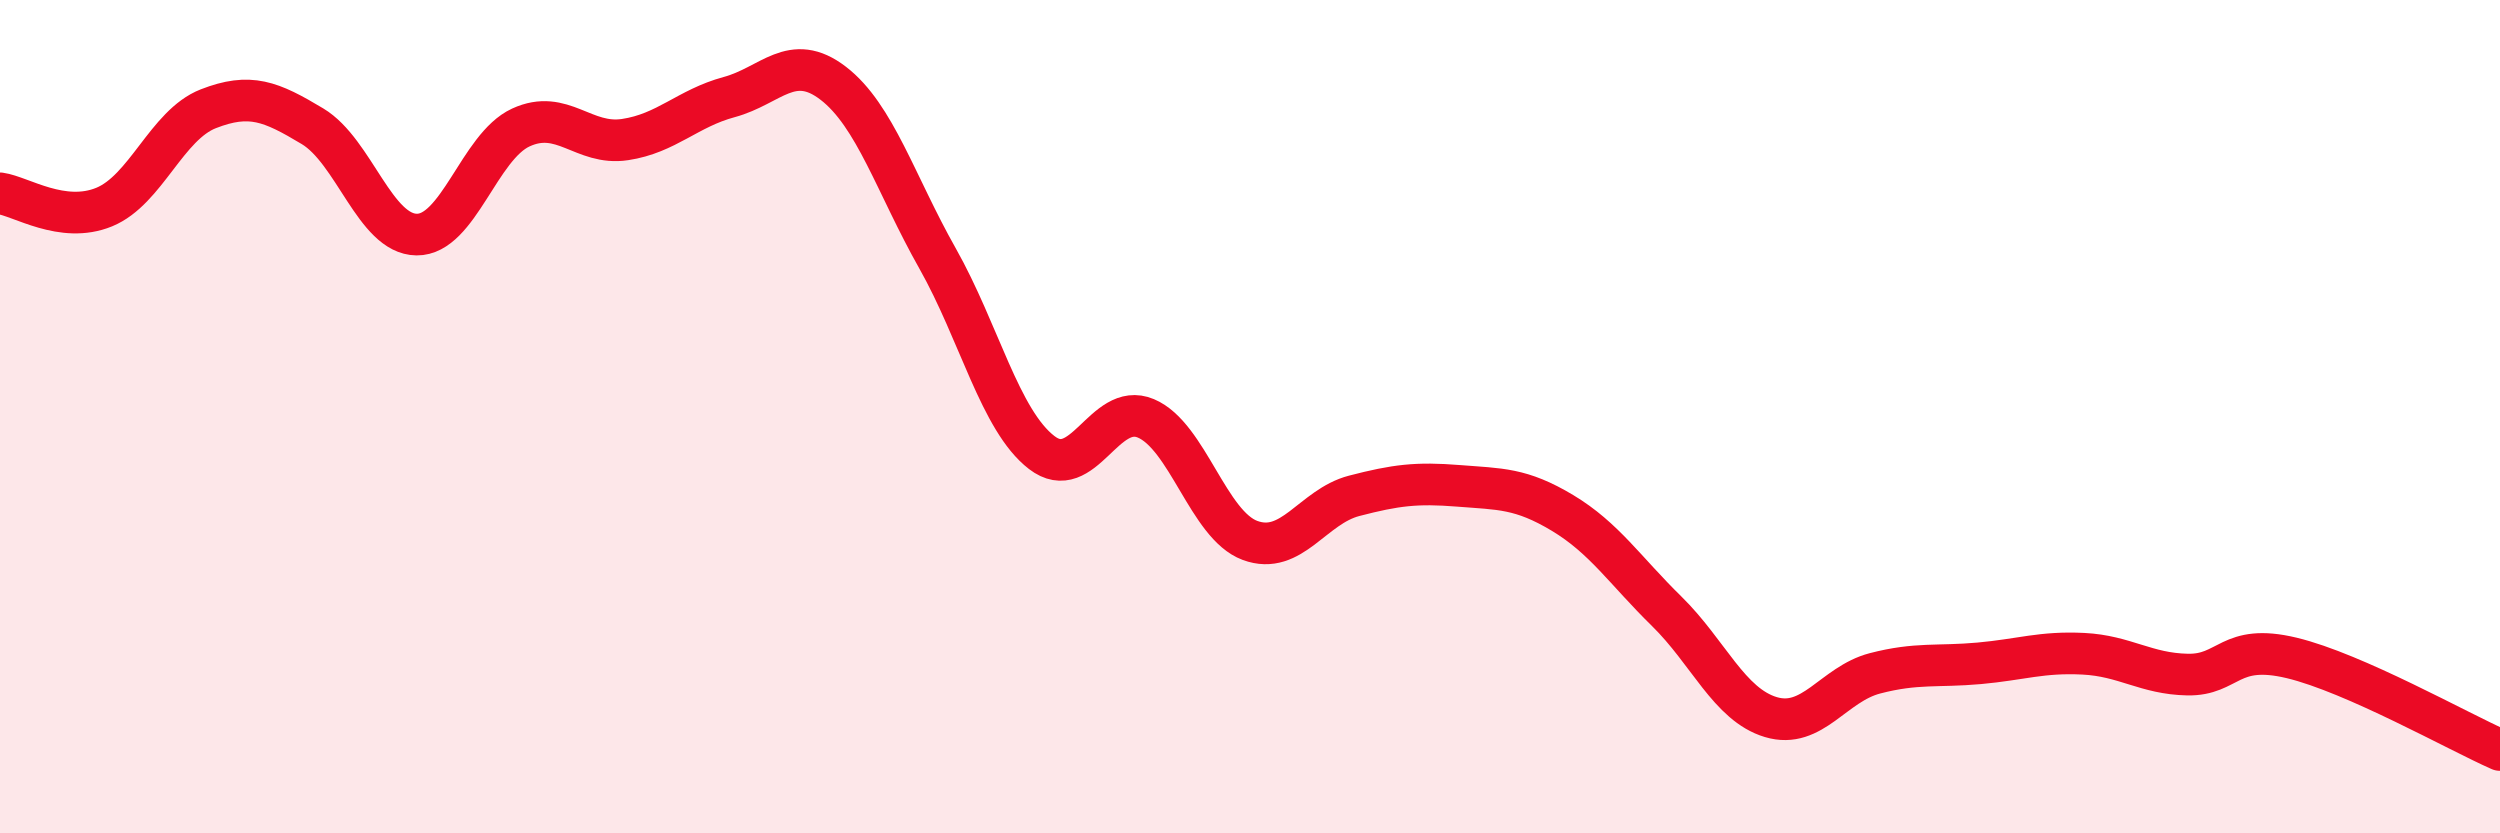 
    <svg width="60" height="20" viewBox="0 0 60 20" xmlns="http://www.w3.org/2000/svg">
      <path
        d="M 0,4.64 C 0.5,4.71 1.5,5.38 2.5,4.97 C 3.5,4.56 4,3 5,2.61 C 6,2.22 6.5,2.43 7.5,3.03 C 8.5,3.63 9,5.62 10,5.63 C 11,5.64 11.5,3.52 12.5,3.06 C 13.5,2.6 14,3.5 15,3.35 C 16,3.2 16.5,2.6 17.5,2.33 C 18.5,2.06 19,1.23 20,2 C 21,2.77 21.5,4.43 22.5,6.2 C 23.5,7.97 24,10.09 25,10.86 C 26,11.63 26.5,9.62 27.5,10.04 C 28.5,10.46 29,12.6 30,12.97 C 31,13.34 31.5,12.16 32.5,11.9 C 33.5,11.64 34,11.58 35,11.66 C 36,11.74 36.5,11.71 37.5,12.31 C 38.5,12.91 39,13.69 40,14.67 C 41,15.65 41.5,16.91 42.5,17.21 C 43.5,17.51 44,16.42 45,16.16 C 46,15.9 46.5,16.01 47.5,15.92 C 48.5,15.83 49,15.64 50,15.69 C 51,15.74 51.5,16.17 52.5,16.19 C 53.5,16.21 53.5,15.43 55,15.79 C 56.5,16.15 59,17.56 60,18L60 20L0 20Z"
        fill="#EB0A25"
        opacity="0.1"
        stroke-linecap="round"
        stroke-linejoin="round"
      />
      <path
        d="M 0,4.64 C 0.5,4.71 1.5,5.38 2.5,4.97 C 3.5,4.56 4,3 5,2.61 C 6,2.22 6.5,2.43 7.5,3.03 C 8.5,3.63 9,5.62 10,5.63 C 11,5.64 11.5,3.52 12.5,3.06 C 13.5,2.6 14,3.5 15,3.35 C 16,3.2 16.5,2.6 17.5,2.33 C 18.5,2.06 19,1.23 20,2 C 21,2.77 21.5,4.43 22.5,6.2 C 23.5,7.97 24,10.09 25,10.86 C 26,11.63 26.5,9.62 27.5,10.04 C 28.5,10.46 29,12.6 30,12.97 C 31,13.34 31.5,12.16 32.5,11.9 C 33.5,11.64 34,11.58 35,11.66 C 36,11.74 36.5,11.71 37.5,12.31 C 38.5,12.91 39,13.69 40,14.67 C 41,15.65 41.5,16.91 42.5,17.21 C 43.5,17.51 44,16.42 45,16.16 C 46,15.9 46.5,16.01 47.5,15.92 C 48.5,15.83 49,15.64 50,15.69 C 51,15.74 51.5,16.17 52.5,16.19 C 53.5,16.21 53.5,15.43 55,15.79 C 56.5,16.15 59,17.56 60,18"
        stroke="#EB0A25"
        stroke-width="1"
        fill="none"
        stroke-linecap="round"
        stroke-linejoin="round"
      />
    </svg>
  